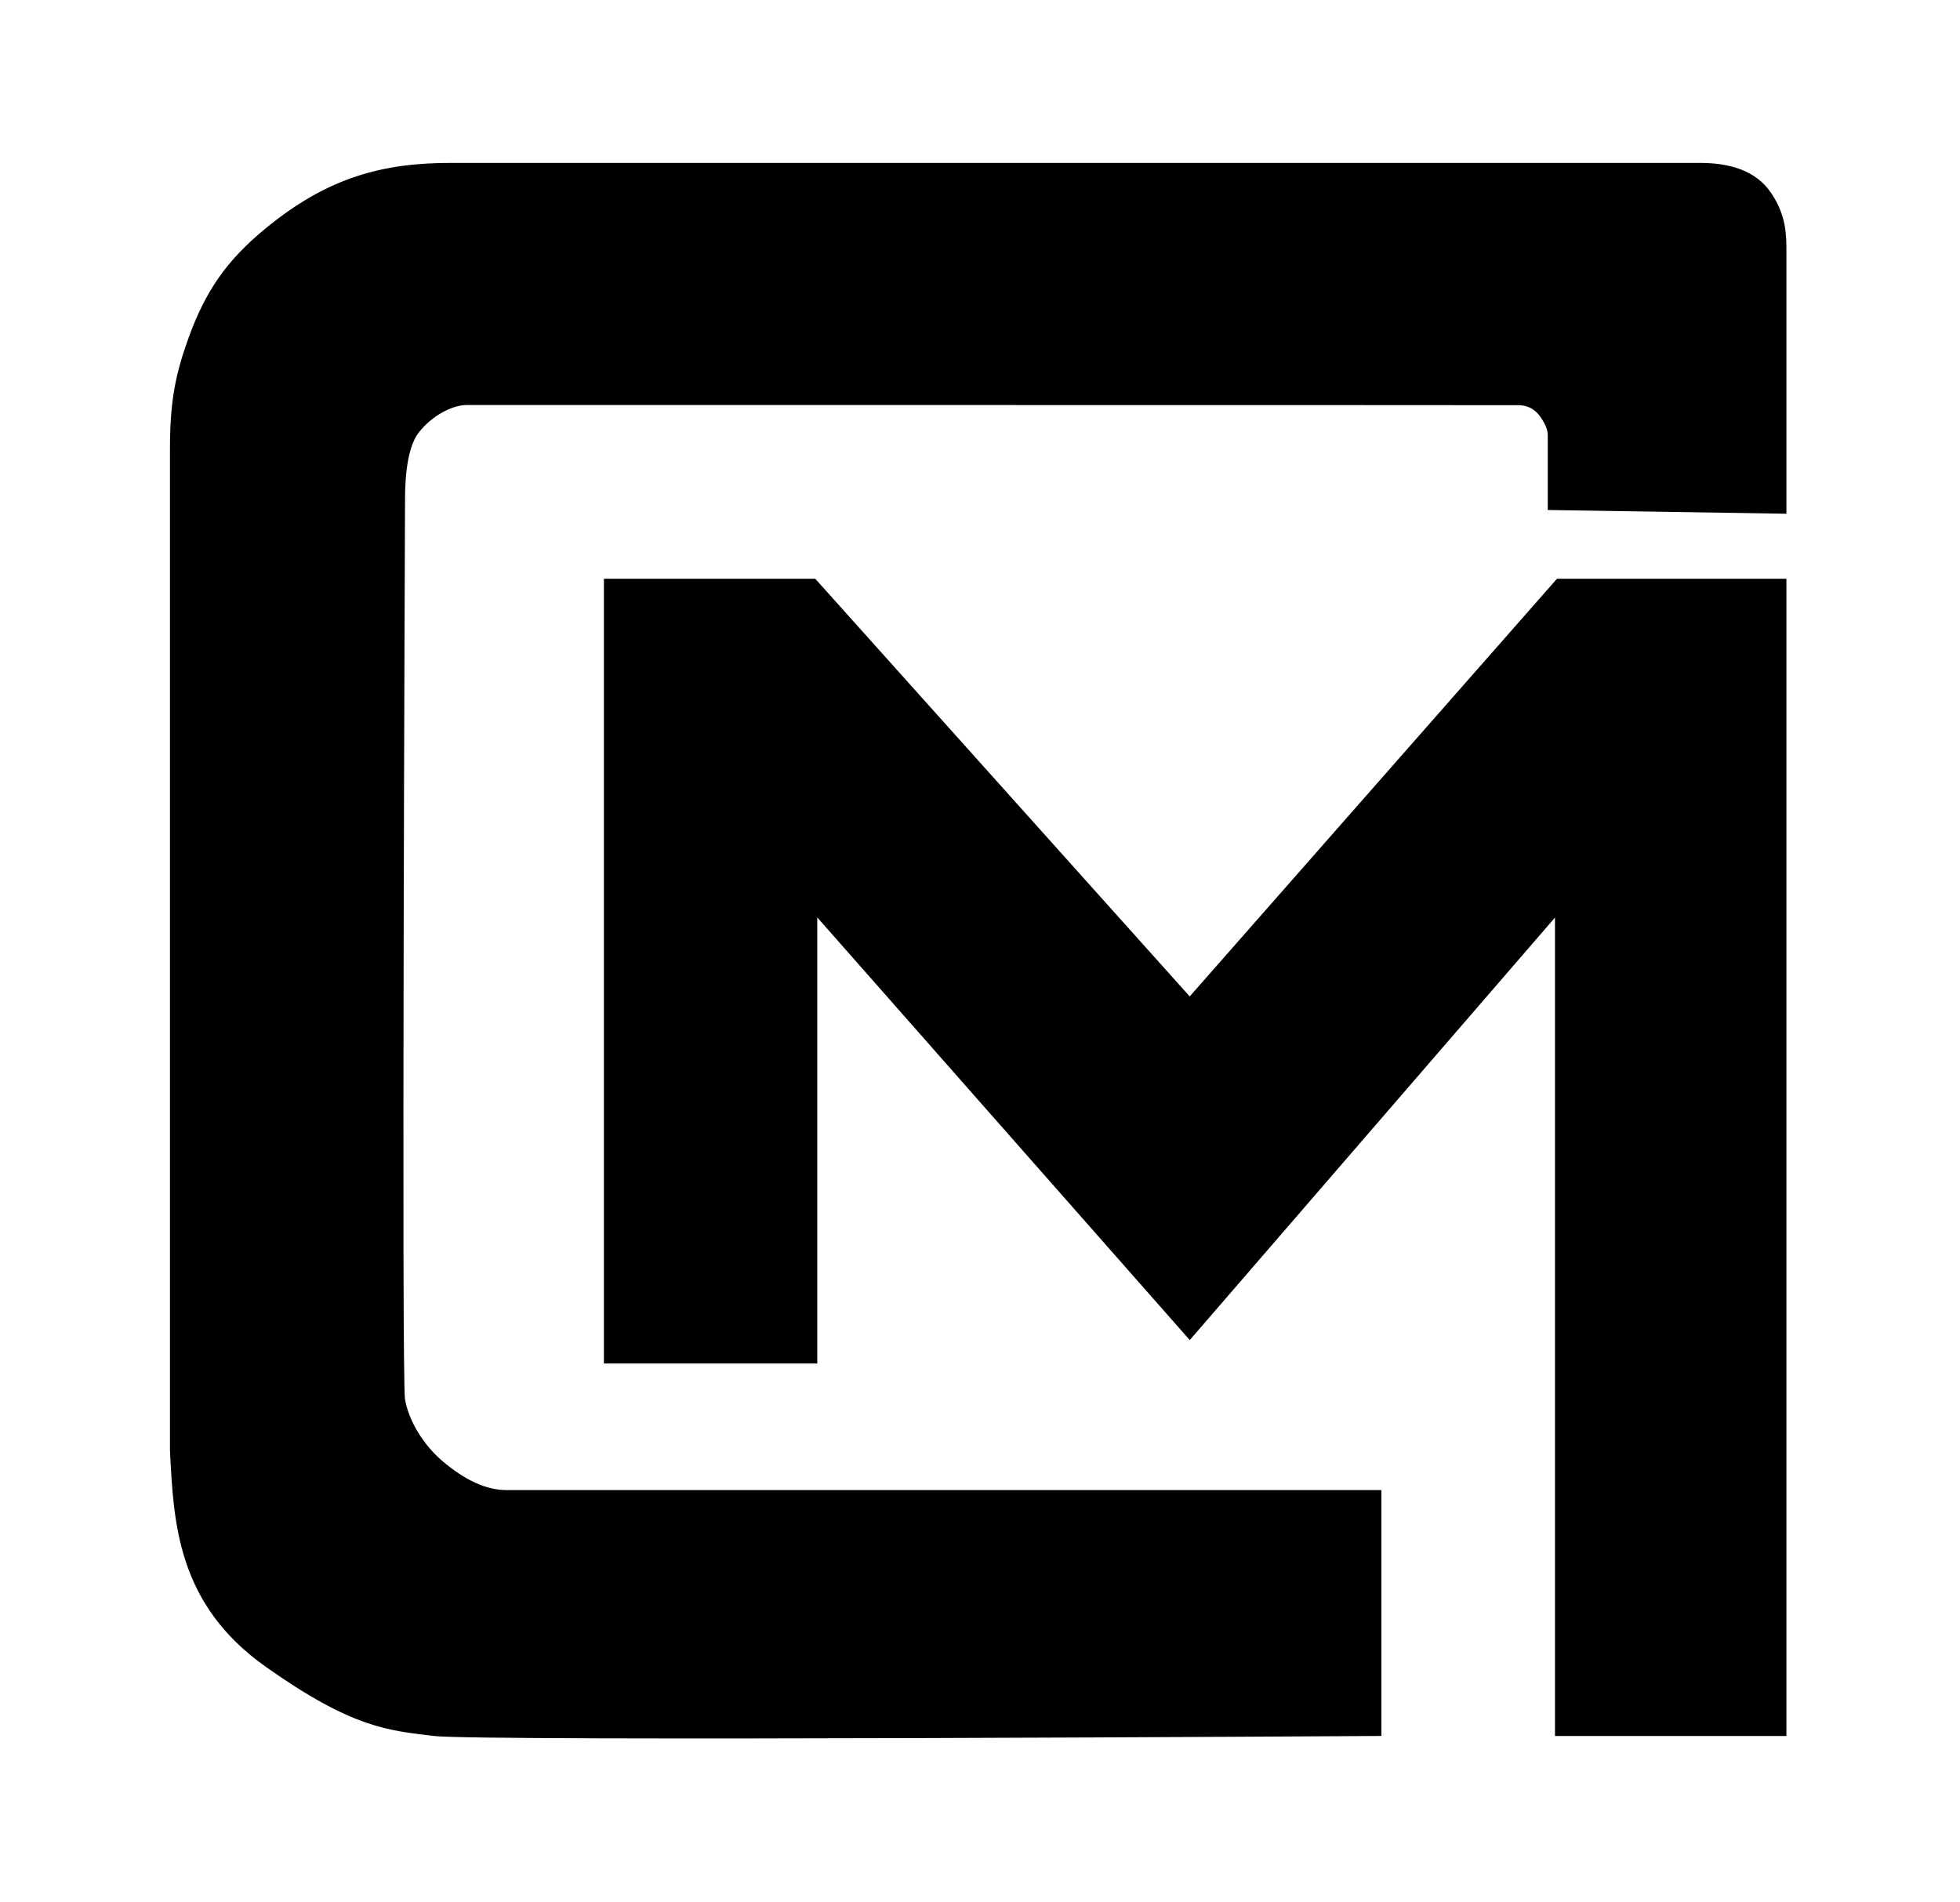 <svg xmlns="http://www.w3.org/2000/svg" fill="none" viewBox="0 0 271 263" height="263" width="271">
<rect fill="white" height="263" width="271"></rect>
<path fill="black" d="M112.5 188.023H84V80.523H112.5L164.5 138.523L215.5 80.523H246.5V239.523H215.5V125.523L164.5 184.523L112.5 125.523V188.023Z"></path>
<path fill="black" d="M70 206.523H190.5V239.523C190.5 239.523 66.199 240.298 60 239.523C53.801 238.748 49 238.523 37 230.023C25.051 221.559 24.505 210.617 24.006 200.651L24 200.523V62.023C24 55.523 24.76 51.842 26.5 47C28.826 40.526 31.69 36.372 37 32C45.5 25 53 23 62.5 23.023H235C239 23.023 242.5 24 244.5 27C246.5 30 246.5 32.5 246.5 35.023V70.523L214.5 70.023V60.523C214.5 60 214.606 59.158 213.5 57.5C212.394 55.841 211 55.546 210 55.523C209 55.5 64.5 55.5 64.5 55.5C62.5 55.5 59.5 56.929 57.5 59.5C55.5 62.071 55.5 67.5 55.5 69.523C55.5 69.523 55 190.523 55.5 193.523C56 196.523 58.041 200.057 61 202.523C64 205.023 67 206.523 70 206.523Z"></path>
<path stroke="black" d="M112.5 188.023H84V80.523H112.5L164.5 138.523L215.5 80.523H246.5V239.523H215.5V125.523L164.5 184.523L112.5 125.523V188.023Z"></path>
<path stroke="black" d="M70 206.523H190.5V239.523C190.5 239.523 66.199 240.298 60 239.523C53.801 238.748 49 238.523 37 230.023C25.051 221.559 24.505 210.617 24.006 200.651L24 200.523V62.023C24 55.523 24.76 51.842 26.5 47C28.826 40.526 31.69 36.372 37 32C45.5 25 53 23 62.5 23.023H235C239 23.023 242.5 24 244.5 27C246.5 30 246.5 32.5 246.5 35.023V70.523L214.5 70.023V60.523C214.5 60 214.606 59.158 213.5 57.5C212.394 55.841 211 55.546 210 55.523C209 55.5 64.5 55.5 64.5 55.5C62.5 55.5 59.5 56.929 57.5 59.5C55.5 62.071 55.5 67.5 55.5 69.523C55.5 69.523 55 190.523 55.5 193.523C56 196.523 58.041 200.057 61 202.523C64 205.023 67 206.523 70 206.523Z"></path>
</svg>
